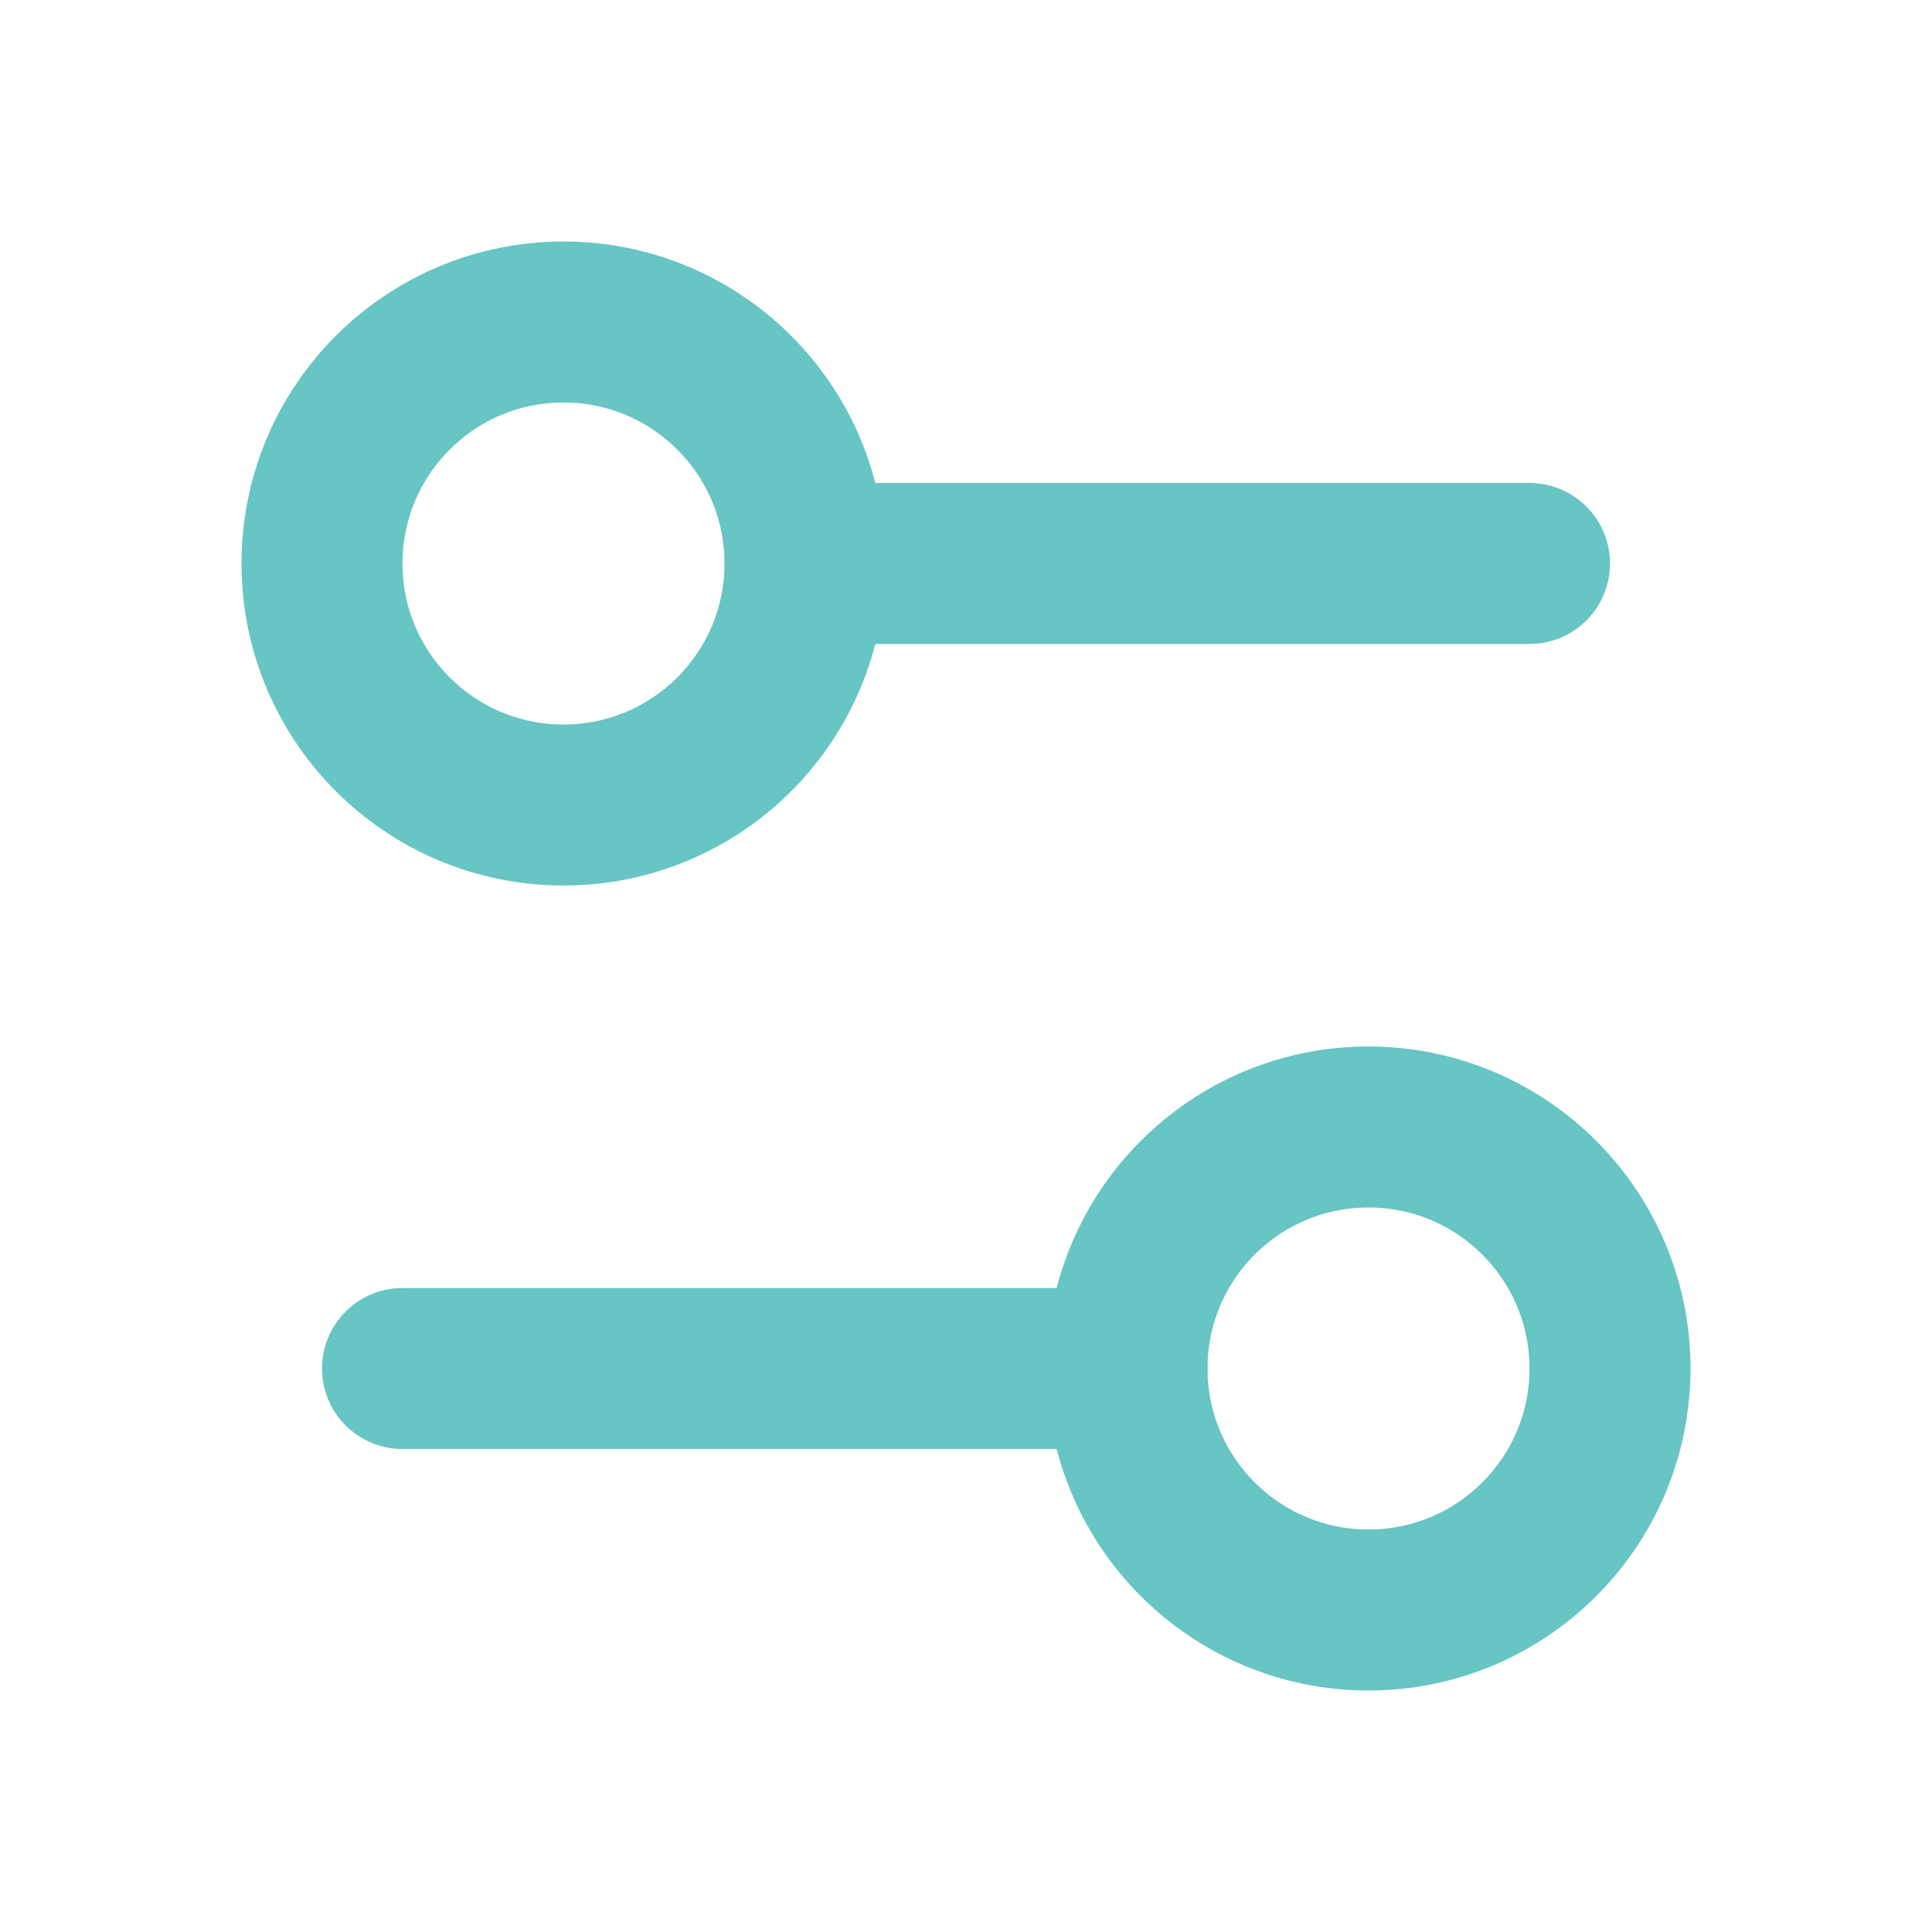 <svg xmlns:xlink="http://www.w3.org/1999/xlink" xmlns="http://www.w3.org/2000/svg" width="24" height="24" viewBox="0 0 24 24" fill="none" stroke="currentColor" stroke-width="2" stroke-linecap="round" stroke-linejoin="round" data-lucide="settings-2" class="lucide lucide-settings-2 w-9 h-9 text-brand-teal"><path d="M14 17H5" stroke="#67C5C3" fill="none" stroke-width="2px"></path><path d="M19 7h-9" stroke="#67C5C3" fill="none" stroke-width="2px"></path><circle cx="17" cy="17" r="3" stroke="#67C5C3" fill="none" stroke-width="2px"></circle><circle cx="7" cy="7" r="3" stroke="#67C5C3" fill="none" stroke-width="2px"></circle></svg>